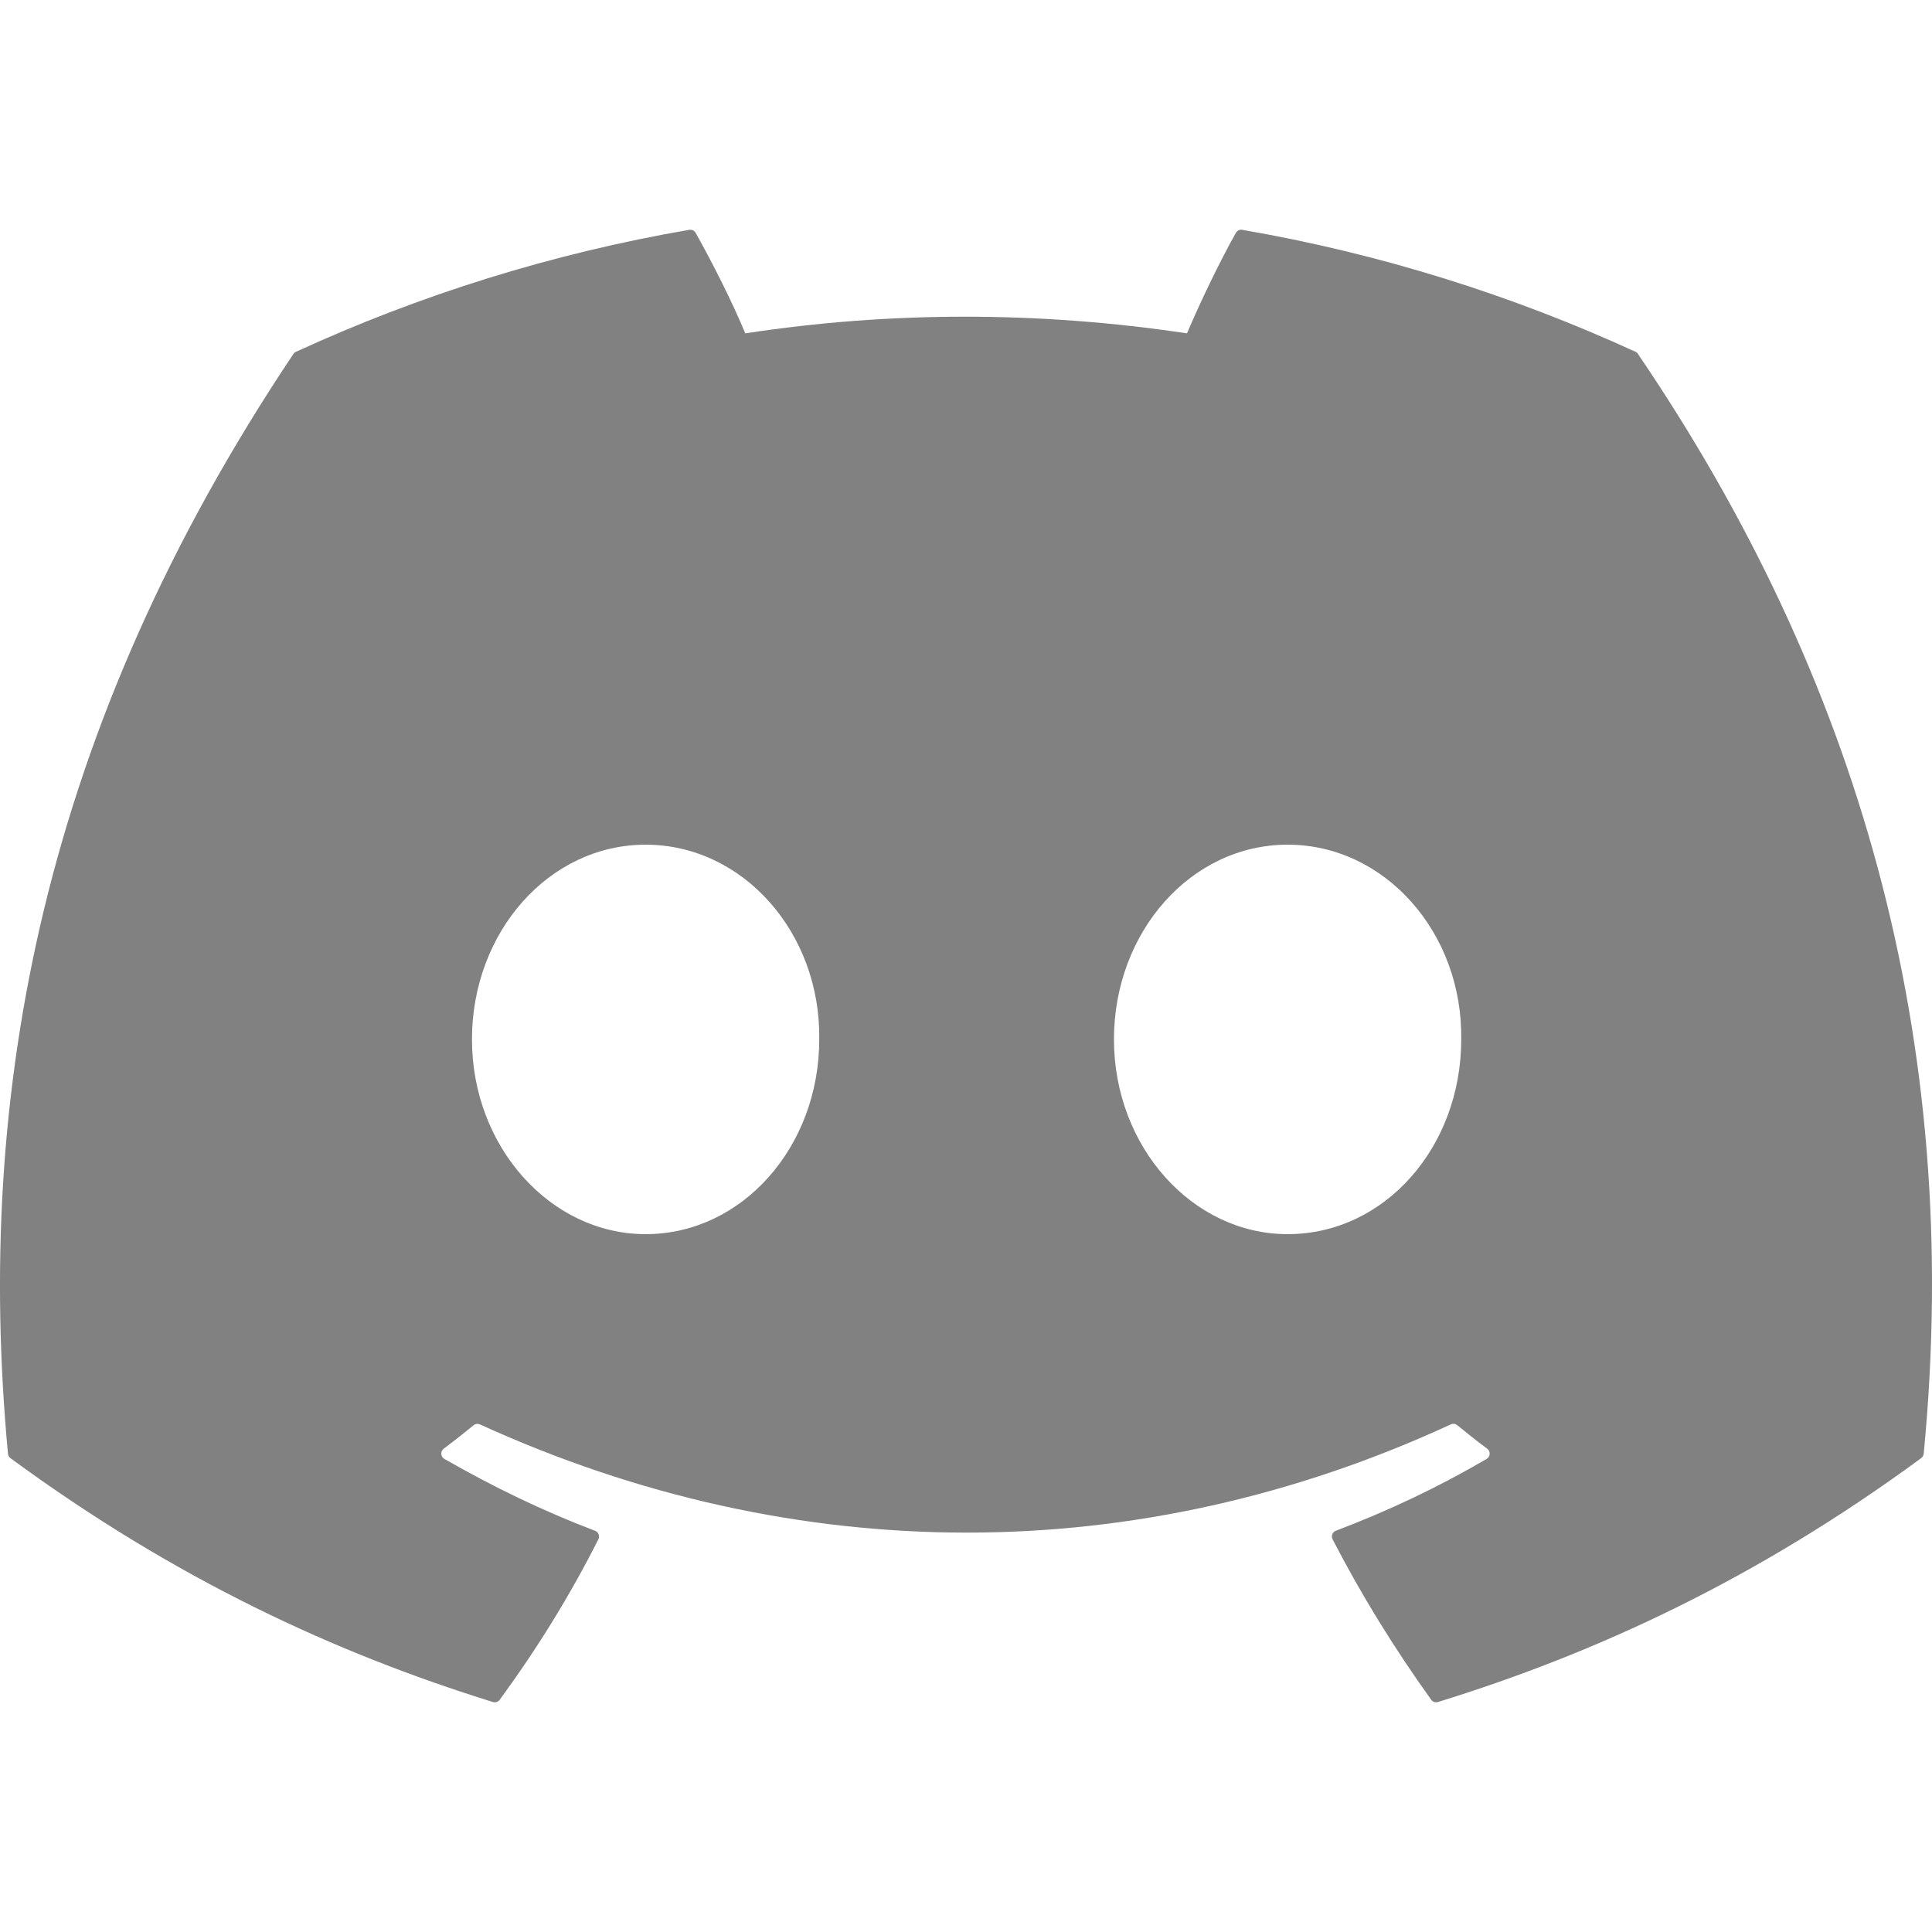 <svg width="24" height="24" viewBox="0 0 24 24" fill="none" xmlns="http://www.w3.org/2000/svg">
<g clip-path="url(#clip0_98_4359)">
<path d="M20.317 4.37C18.787 3.668 17.147 3.151 15.432 2.855C15.401 2.849 15.37 2.863 15.353 2.892C15.142 3.267 14.909 3.756 14.745 4.141C12.9 3.865 11.065 3.865 9.258 4.141C9.095 3.748 8.852 3.267 8.641 2.892C8.624 2.864 8.593 2.85 8.562 2.855C6.848 3.15 5.208 3.667 3.677 4.37C3.664 4.375 3.652 4.385 3.645 4.397C0.533 9.046 -0.319 13.58 0.099 18.058C0.101 18.08 0.113 18.101 0.13 18.114C2.183 19.622 4.172 20.537 6.123 21.143C6.154 21.153 6.188 21.142 6.207 21.116C6.669 20.485 7.081 19.821 7.433 19.122C7.454 19.081 7.434 19.032 7.392 19.016C6.739 18.768 6.118 18.466 5.52 18.123C5.472 18.096 5.469 18.028 5.512 17.996C5.638 17.902 5.764 17.803 5.884 17.704C5.906 17.686 5.936 17.683 5.961 17.694C9.889 19.487 14.142 19.487 18.023 17.694C18.048 17.682 18.079 17.685 18.101 17.703C18.222 17.802 18.347 17.902 18.474 17.996C18.518 18.028 18.515 18.096 18.468 18.123C17.87 18.473 17.248 18.768 16.595 19.015C16.552 19.031 16.533 19.081 16.554 19.122C16.914 19.82 17.326 20.484 17.779 21.115C17.798 21.141 17.832 21.153 17.863 21.143C19.824 20.537 21.813 19.621 23.865 18.114C23.883 18.101 23.895 18.081 23.897 18.059C24.397 12.882 23.058 8.385 20.348 4.398C20.342 4.385 20.33 4.375 20.317 4.37ZM8.02 15.331C6.838 15.331 5.863 14.245 5.863 12.912C5.863 11.579 6.819 10.493 8.02 10.493C9.231 10.493 10.196 11.588 10.177 12.912C10.177 14.245 9.221 15.331 8.02 15.331ZM15.995 15.331C14.812 15.331 13.838 14.245 13.838 12.912C13.838 11.579 14.793 10.493 15.995 10.493C17.206 10.493 18.171 11.588 18.152 12.912C18.152 14.245 17.206 15.331 15.995 15.331Z" fill="#818181"/>
</g>
<defs>
<clipPath id="clip0_98_4359">
<rect width="24" height="24" fill="white"/>
</clipPath>
</defs>
</svg>

